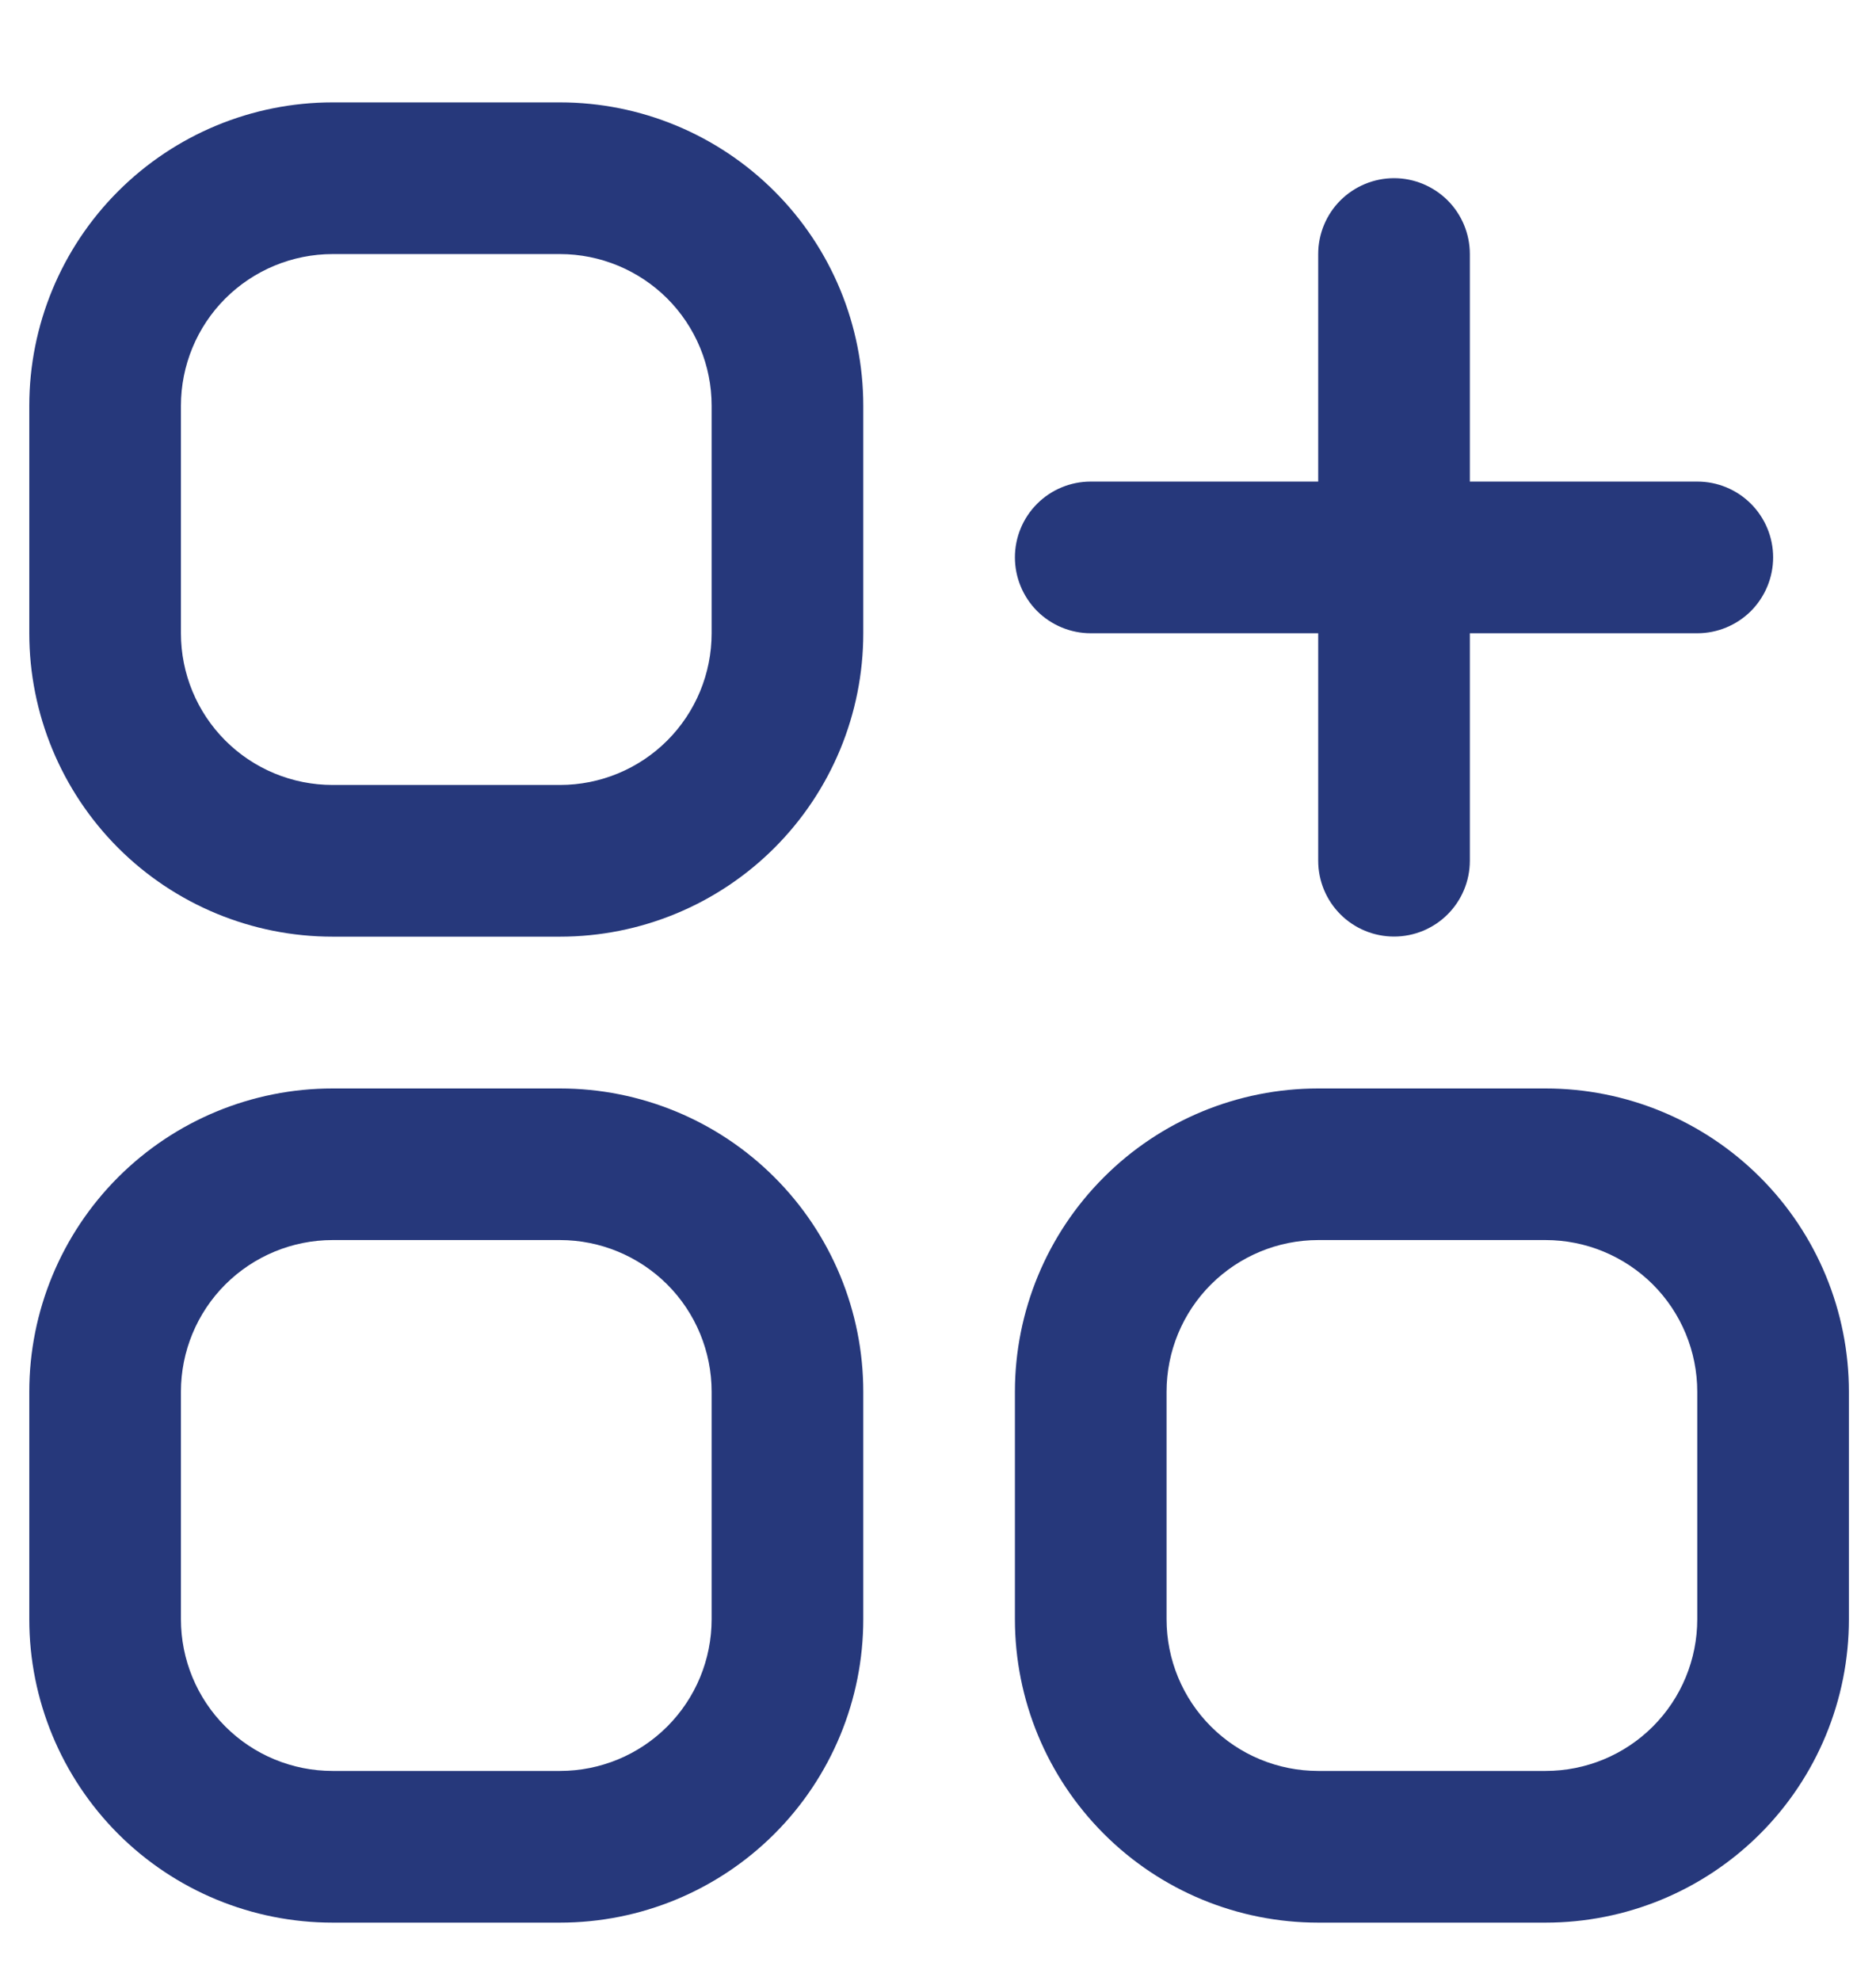 <svg width="18" height="19" viewBox="0 0 18 19" fill="none" xmlns="http://www.w3.org/2000/svg">
<g clip-path="url(#clip0_821_7833)">
<path d="M5.373 0.982H3.191C2.419 0.982 1.679 1.289 1.133 1.835C0.588 2.38 0.281 3.12 0.281 3.892L0.281 6.074C0.281 6.846 0.588 7.586 1.133 8.132C1.679 8.678 2.419 8.984 3.191 8.984H5.373C6.145 8.984 6.885 8.678 7.431 8.132C7.977 7.586 8.283 6.846 8.283 6.074V3.892C8.283 3.12 7.977 2.38 7.431 1.835C6.885 1.289 6.145 0.982 5.373 0.982ZM6.828 6.074C6.828 6.46 6.675 6.83 6.402 7.103C6.129 7.376 5.759 7.529 5.373 7.529H3.191C2.805 7.529 2.435 7.376 2.162 7.103C1.889 6.83 1.736 6.46 1.736 6.074V3.892C1.736 3.506 1.889 3.136 2.162 2.863C2.435 2.591 2.805 2.437 3.191 2.437H5.373C5.759 2.437 6.129 2.591 6.402 2.863C6.675 3.136 6.828 3.506 6.828 3.892V6.074Z" fill="#26387B"/>
<path d="M5.373 10.44H3.191C2.419 10.44 1.679 10.746 1.133 11.292C0.588 11.837 0.281 12.578 0.281 13.349L0.281 15.531C0.281 16.303 0.588 17.043 1.133 17.589C1.679 18.135 2.419 18.441 3.191 18.441H5.373C6.145 18.441 6.885 18.135 7.431 17.589C7.977 17.043 8.283 16.303 8.283 15.531V13.349C8.283 12.578 7.977 11.837 7.431 11.292C6.885 10.746 6.145 10.44 5.373 10.44ZM6.828 15.531C6.828 15.917 6.675 16.287 6.402 16.56C6.129 16.833 5.759 16.986 5.373 16.986H3.191C2.805 16.986 2.435 16.833 2.162 16.56C1.889 16.287 1.736 15.917 1.736 15.531V13.349C1.736 12.963 1.889 12.593 2.162 12.32C2.435 12.048 2.805 11.894 3.191 11.894H5.373C5.759 11.894 6.129 12.048 6.402 12.32C6.675 12.593 6.828 12.963 6.828 13.349V15.531Z" fill="#26387B"/>
<path d="M14.83 10.44H12.648C11.876 10.44 11.136 10.746 10.591 11.292C10.045 11.837 9.738 12.578 9.738 13.349V15.531C9.738 16.303 10.045 17.043 10.591 17.589C11.136 18.135 11.876 18.441 12.648 18.441H14.83C15.602 18.441 16.342 18.135 16.888 17.589C17.434 17.043 17.74 16.303 17.74 15.531V13.349C17.74 12.578 17.434 11.837 16.888 11.292C16.342 10.746 15.602 10.44 14.83 10.44ZM16.285 15.531C16.285 15.917 16.132 16.287 15.859 16.56C15.586 16.833 15.216 16.986 14.83 16.986H12.648C12.262 16.986 11.892 16.833 11.619 16.56C11.346 16.287 11.193 15.917 11.193 15.531V13.349C11.193 12.963 11.346 12.593 11.619 12.32C11.892 12.048 12.262 11.894 12.648 11.894H14.83C15.216 11.894 15.586 12.048 15.859 12.32C16.132 12.593 16.285 12.963 16.285 13.349V15.531Z" fill="#26387B"/>
<path d="M10.466 6.074H12.648V8.256C12.648 8.449 12.725 8.634 12.861 8.77C12.998 8.907 13.183 8.983 13.376 8.983C13.568 8.983 13.753 8.907 13.89 8.77C14.026 8.634 14.103 8.449 14.103 8.256V6.074H16.285C16.478 6.074 16.663 5.997 16.8 5.861C16.936 5.724 17.013 5.539 17.013 5.346C17.013 5.153 16.936 4.968 16.8 4.832C16.663 4.695 16.478 4.619 16.285 4.619H14.103V2.436C14.103 2.244 14.026 2.058 13.89 1.922C13.753 1.786 13.568 1.709 13.376 1.709C13.183 1.709 12.998 1.786 12.861 1.922C12.725 2.058 12.648 2.244 12.648 2.436V4.619H10.466C10.273 4.619 10.088 4.695 9.951 4.832C9.815 4.968 9.738 5.153 9.738 5.346C9.738 5.539 9.815 5.724 9.951 5.861C10.088 5.997 10.273 6.074 10.466 6.074Z" fill="#26387B"/>
</g>
<defs>
<clipPath id="clip0_821_7833">
<rect width="17.459" height="17.459" fill="white" transform="translate(0.282 0.982)"/>
</clipPath>
</defs>
</svg>
